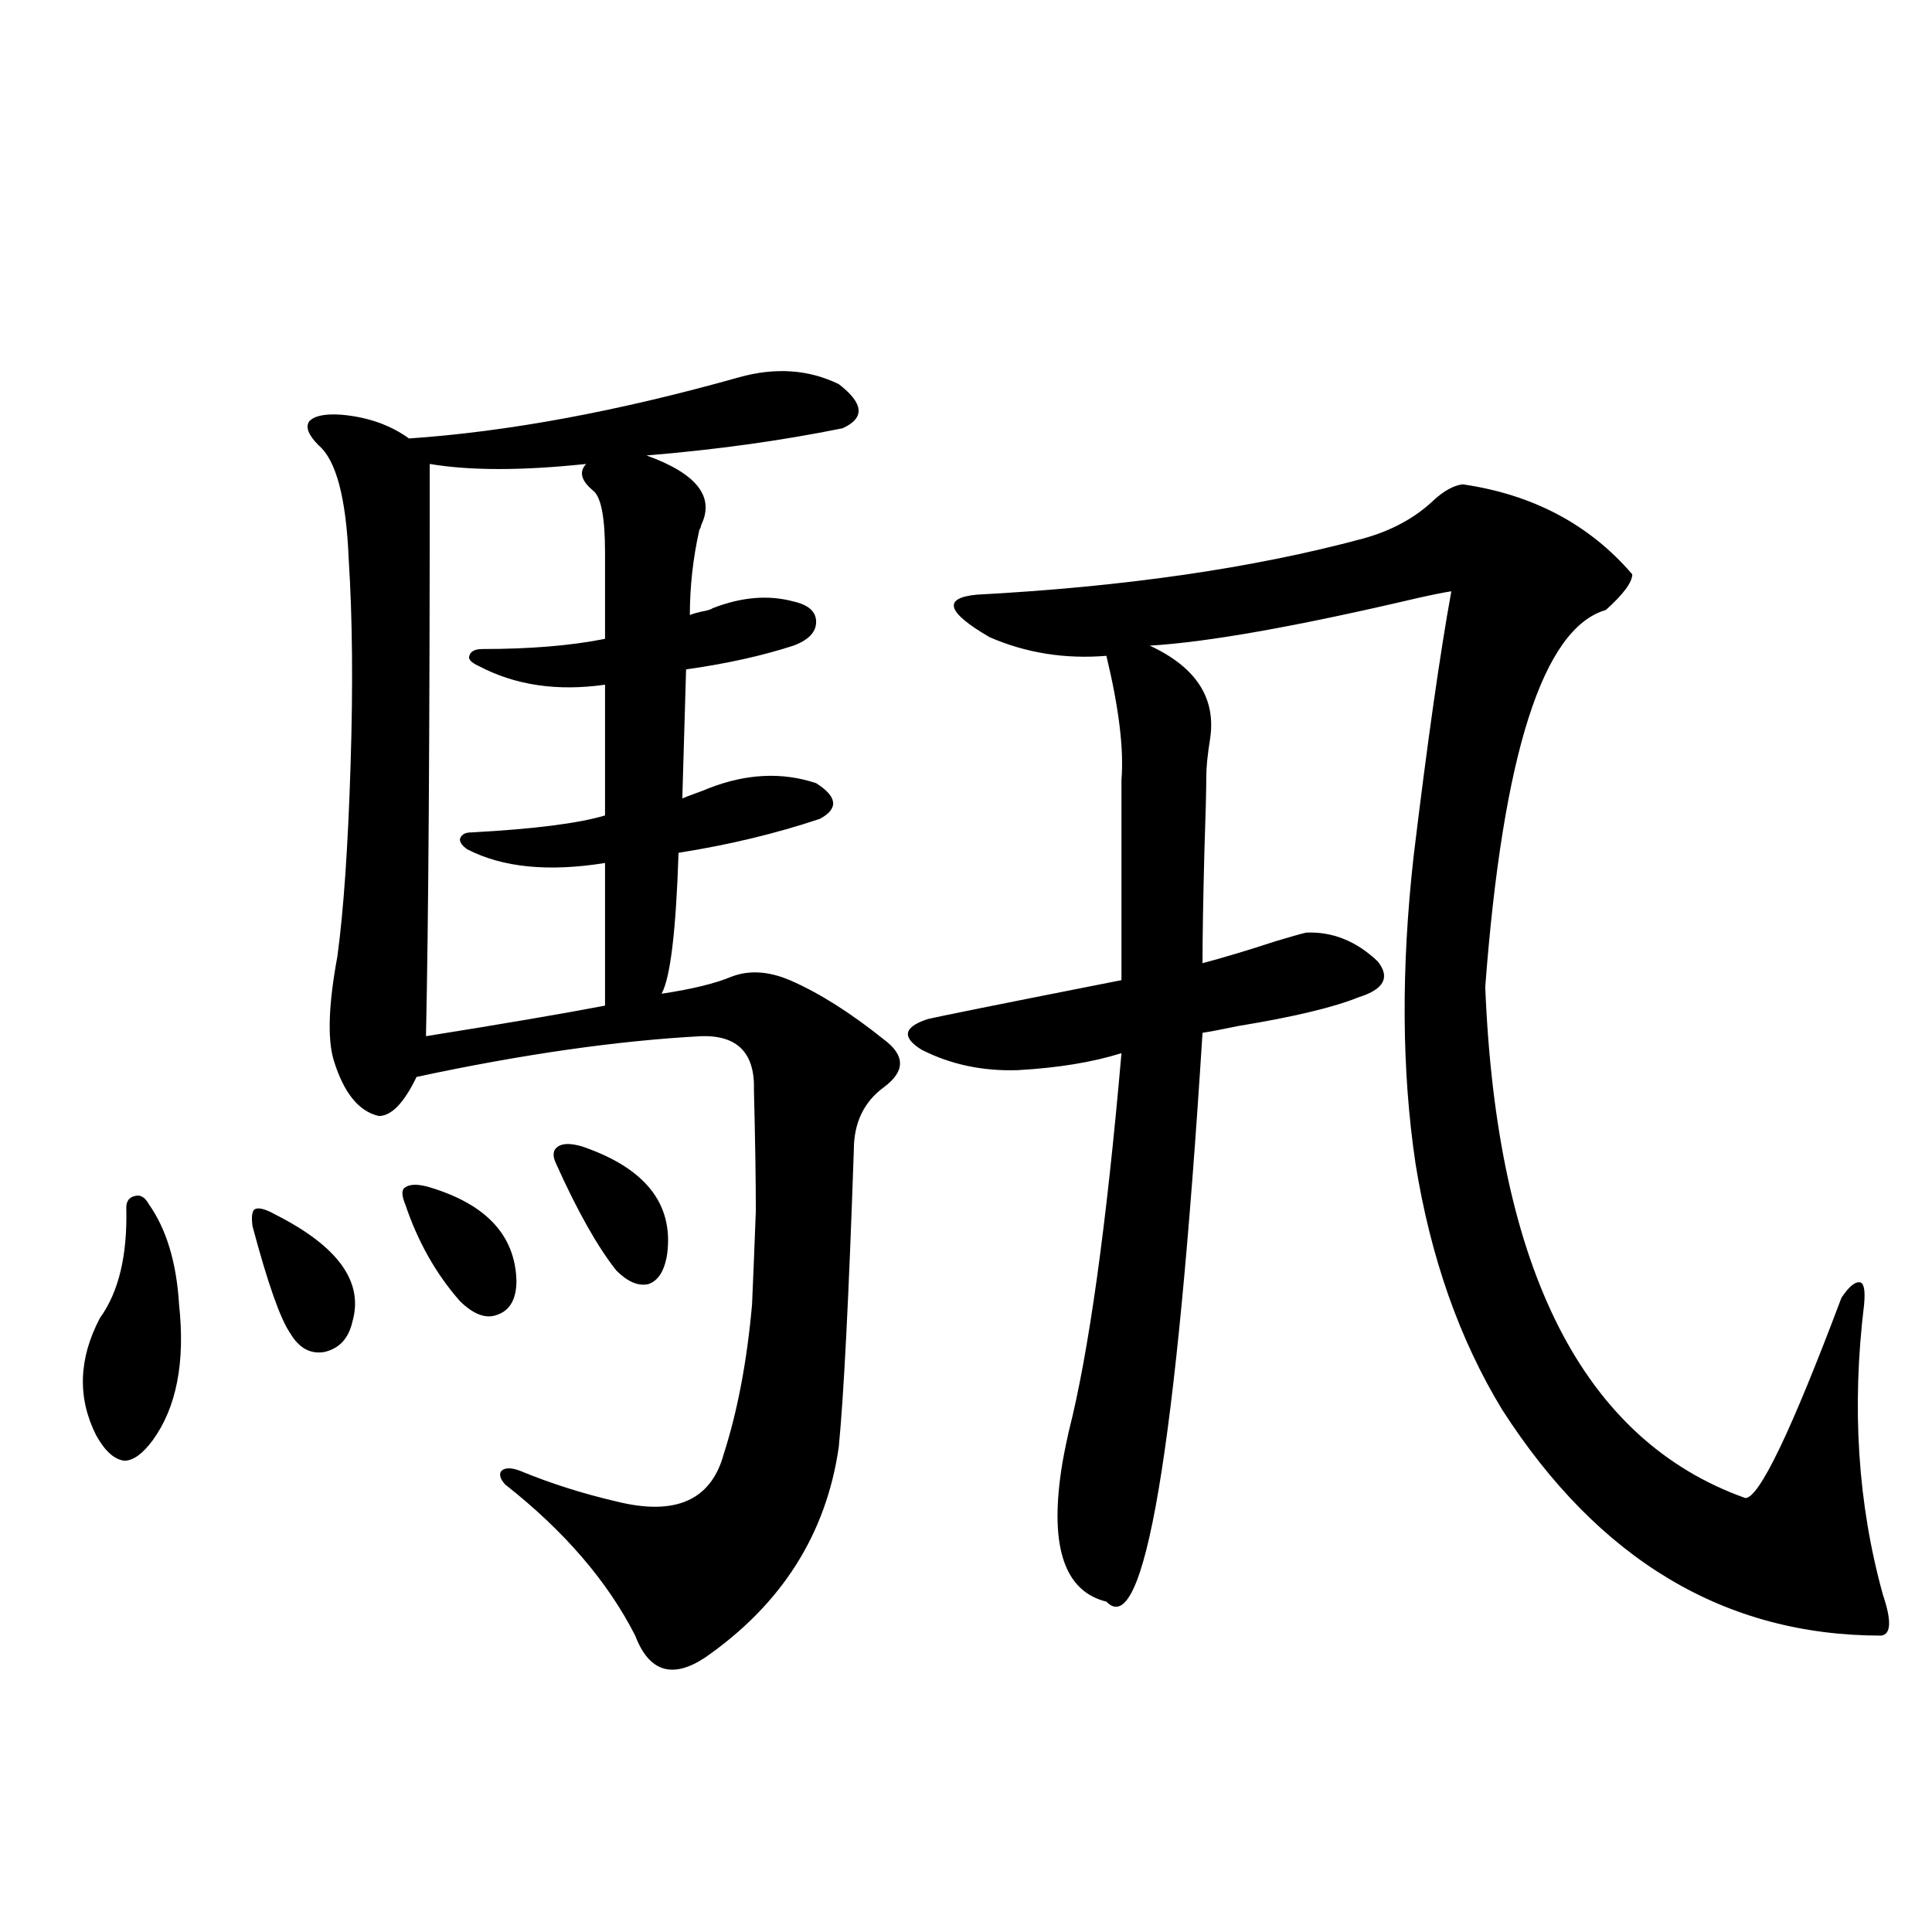 <?xml version="1.0" encoding="utf-8"?>
<!-- Generator: Adobe Illustrator 16.0.0, SVG Export Plug-In . SVG Version: 6.00 Build 0)  -->
<!DOCTYPE svg PUBLIC "-//W3C//DTD SVG 1.1//EN" "http://www.w3.org/Graphics/SVG/1.1/DTD/svg11.dtd">
<svg version="1.1" id="图层_1" xmlns="http://www.w3.org/2000/svg" xmlns:xlink="http://www.w3.org/1999/xlink" x="0px" y="0px"
	 width="1000px" height="1000px" viewBox="0 0 1000 1000" enable-background="new 0 0 1000 1000" xml:space="preserve">
<path d="M77.072,623.34c9.1,12.896,14.298,30.186,15.609,51.855c3.247,29.883-1.311,53.325-13.658,70.313
	c-5.213,7.031-10.091,10.547-14.634,10.547c-5.213-0.576-10.091-4.971-14.634-13.184C40,723.535,40.64,703.32,51.707,682.227
	c9.756-13.472,14.298-32.52,13.658-57.129c0-3.516,1.616-5.562,4.878-6.152C72.834,618.369,75.121,619.824,77.072,623.34z
	 M142.436,628.613c32.514,16.411,45.853,34.868,39.999,55.371c-1.951,8.789-6.829,14.063-14.634,15.82
	c-7.165,1.182-13.018-2.046-17.561-9.668c-5.213-7.607-11.707-26.064-19.512-55.371c-0.656-4.683-0.335-7.607,0.976-8.789
	C133.656,624.81,137.223,625.688,142.436,628.613z M353.163,413.281c1.296-0.576,3.567-1.455,6.829-2.637
	c3.247-1.167,5.518-2.046,6.829-2.637c19.512-7.607,38.048-8.486,55.608-2.637c11.052,7.031,11.707,13.184,1.951,18.457
	c-22.774,7.622-47.164,13.486-73.169,17.578c-1.311,40.43-4.238,64.751-8.78,72.949c15.609-2.334,27.636-5.273,36.097-8.789
	c9.1-3.516,19.176-2.925,30.243,1.758c14.954,6.455,31.219,16.699,48.779,30.762c11.052,8.213,11.052,16.411,0,24.609
	c-10.411,7.622-15.609,18.457-15.609,32.52c-2.607,76.177-5.213,127.441-7.805,153.809c-6.509,45.127-29.603,81.437-69.267,108.984
	c-16.92,11.124-28.948,7.32-36.097-11.426c-14.314-28.125-36.752-54.189-67.315-78.223c-2.607-2.925-3.262-5.273-1.951-7.031
	c1.951-1.758,5.198-1.758,9.756,0c15.609,6.455,32.194,11.729,49.755,15.82c30.563,7.622,49.099-0.576,55.608-24.609
	c7.149-22.261,12.027-48.037,14.634-77.344c0.64-14.639,1.296-30.762,1.951-48.34c0-16.396-0.335-37.202-0.976-62.402
	c0.64-19.336-8.46-28.701-27.316-28.125c-43.581,2.349-92.681,9.38-147.313,21.094c-6.509,13.486-13.018,20.215-19.512,20.215
	c-10.411-2.334-18.216-12.002-23.414-29.004c-3.262-11.123-2.607-29.004,1.951-53.613c3.247-24.019,5.518-57.129,6.829-99.316
	c1.296-40.43,0.976-75.874-0.976-106.348c-1.311-31.641-6.509-51.265-15.609-58.887c-5.213-5.273-6.829-9.365-4.878-12.305
	c2.591-2.925,8.125-4.092,16.585-3.516c13.658,1.182,25.365,5.273,35.121,12.305c51.371-3.516,108.29-14.063,170.728-31.641
	c18.856-5.273,36.097-4.092,51.706,3.516c13.003,9.971,13.658,17.578,1.951,22.852c-31.874,6.455-65.7,11.138-101.461,14.063
	c26.005,9.38,35.441,21.396,28.292,36.035c0,0.591-0.335,1.47-0.976,2.637c-3.262,14.653-4.878,29.307-4.878,43.945
	c1.296-0.576,3.247-1.167,5.854-1.758c3.247-0.576,5.198-1.167,5.854-1.758c14.954-5.85,28.932-7.031,41.95-3.516
	c7.805,1.758,11.707,5.273,11.707,10.547s-3.902,9.38-11.707,12.305c-16.265,5.273-34.801,9.38-55.608,12.305L353.163,413.281z
	 M222.434,614.551c29.268,8.789,44.221,24.912,44.877,48.34c0,9.38-3.262,15.244-9.756,17.578c-5.854,2.349-12.363,0-19.512-7.031
	c-12.363-14.063-21.798-30.762-28.292-50.098c-1.951-4.683-1.951-7.607,0-8.789C212.343,612.793,216.581,612.793,222.434,614.551z
	 M313.164,285.84c0-17.578-1.951-28.125-5.854-31.641c-6.509-5.273-7.805-9.956-3.902-14.063c-33.17,3.516-60.166,3.516-80.974,0
	c0,138.867-0.656,237.607-1.951,296.191c40.319-6.44,71.218-11.714,92.681-15.82V446.68c-29.268,4.697-53.017,2.349-71.218-7.031
	c-2.607-1.758-3.902-3.516-3.902-5.273c0.64-2.334,2.591-3.516,5.854-3.516c32.514-1.758,55.608-4.683,69.267-8.789v-67.676
	c-24.725,3.516-46.508,0.303-65.364-9.668c-3.902-1.758-5.533-3.516-4.878-5.273c0.64-2.334,2.927-3.516,6.829-3.516
	c24.71,0,45.853-1.758,63.413-5.273V285.84z M301.457,593.457c32.514,11.138,47.148,29.595,43.901,55.371
	c-1.311,8.789-4.558,14.063-9.756,15.82c-5.213,1.182-10.731-1.167-16.585-7.031c-9.756-12.305-20.167-30.762-31.219-55.371
	c-1.951-4.092-1.631-7.031,0.976-8.789C291.365,591.699,295.603,591.699,301.457,593.457z M757.055,250.684
	c36.417,5.273,65.684,20.806,87.803,46.582c0,4.106-4.558,10.259-13.658,18.457c-32.53,9.38-53.337,74.419-62.438,195.117
	c5.854,146.489,50.73,234.668,134.631,264.551c7.149,0,23.734-34.565,49.755-103.711c3.902-5.85,7.149-8.486,9.756-7.91
	c1.951,0.591,2.591,4.395,1.951,11.426c-6.509,53.325-3.262,103.423,9.756,150.293c4.542,13.473,4.222,20.504-0.976,21.094
	c-80.654,0-146.018-38.96-196.093-116.895c-22.118-36.323-37.072-78.799-44.877-127.441c-7.164-48.037-7.485-101.074-0.976-159.082
	c7.149-59.175,13.658-104.878,19.512-137.109c-3.902,0.591-9.756,1.758-17.561,3.516c-62.438,14.653-108.625,22.852-138.533,24.609
	c24.054,11.138,34.466,27.246,31.219,48.34c-1.311,8.213-1.951,14.653-1.951,19.336c0,7.031-0.335,19.927-0.976,38.672
	c-0.656,25.2-0.976,44.536-0.976,58.008c11.052-2.925,23.734-6.729,38.048-11.426c7.805-2.334,13.003-3.804,15.609-4.395
	c13.658-0.576,26.006,4.395,37.072,14.941c6.494,8.213,3.247,14.365-9.756,18.457c-13.018,5.273-33.825,10.259-62.438,14.941
	c-8.46,1.758-14.634,2.939-18.536,3.516c-13.658,216.802-30.243,314.938-49.755,294.434c-21.463-5.273-29.268-27.822-23.414-67.676
	c0.64-4.683,1.951-11.426,3.902-20.215c10.396-41.006,19.512-106.348,27.316-195.996c-14.969,4.697-32.85,7.622-53.657,8.789
	c-18.216,0.591-34.801-2.925-49.755-10.547c-10.411-6.44-9.436-11.714,2.927-15.82c4.542-1.167,38.048-7.91,100.485-20.215V403.613
	c1.296-15.82-1.311-37.202-7.805-64.16c-21.463,1.758-41.63-1.455-60.486-9.668c-22.118-12.881-24.39-20.215-6.829-21.973
	c76.736-4.092,143.411-13.76,199.995-29.004c14.954-4.092,27.316-10.835,37.072-20.215
	C747.619,253.911,752.497,251.274,757.055,250.684z"/>
</svg>
